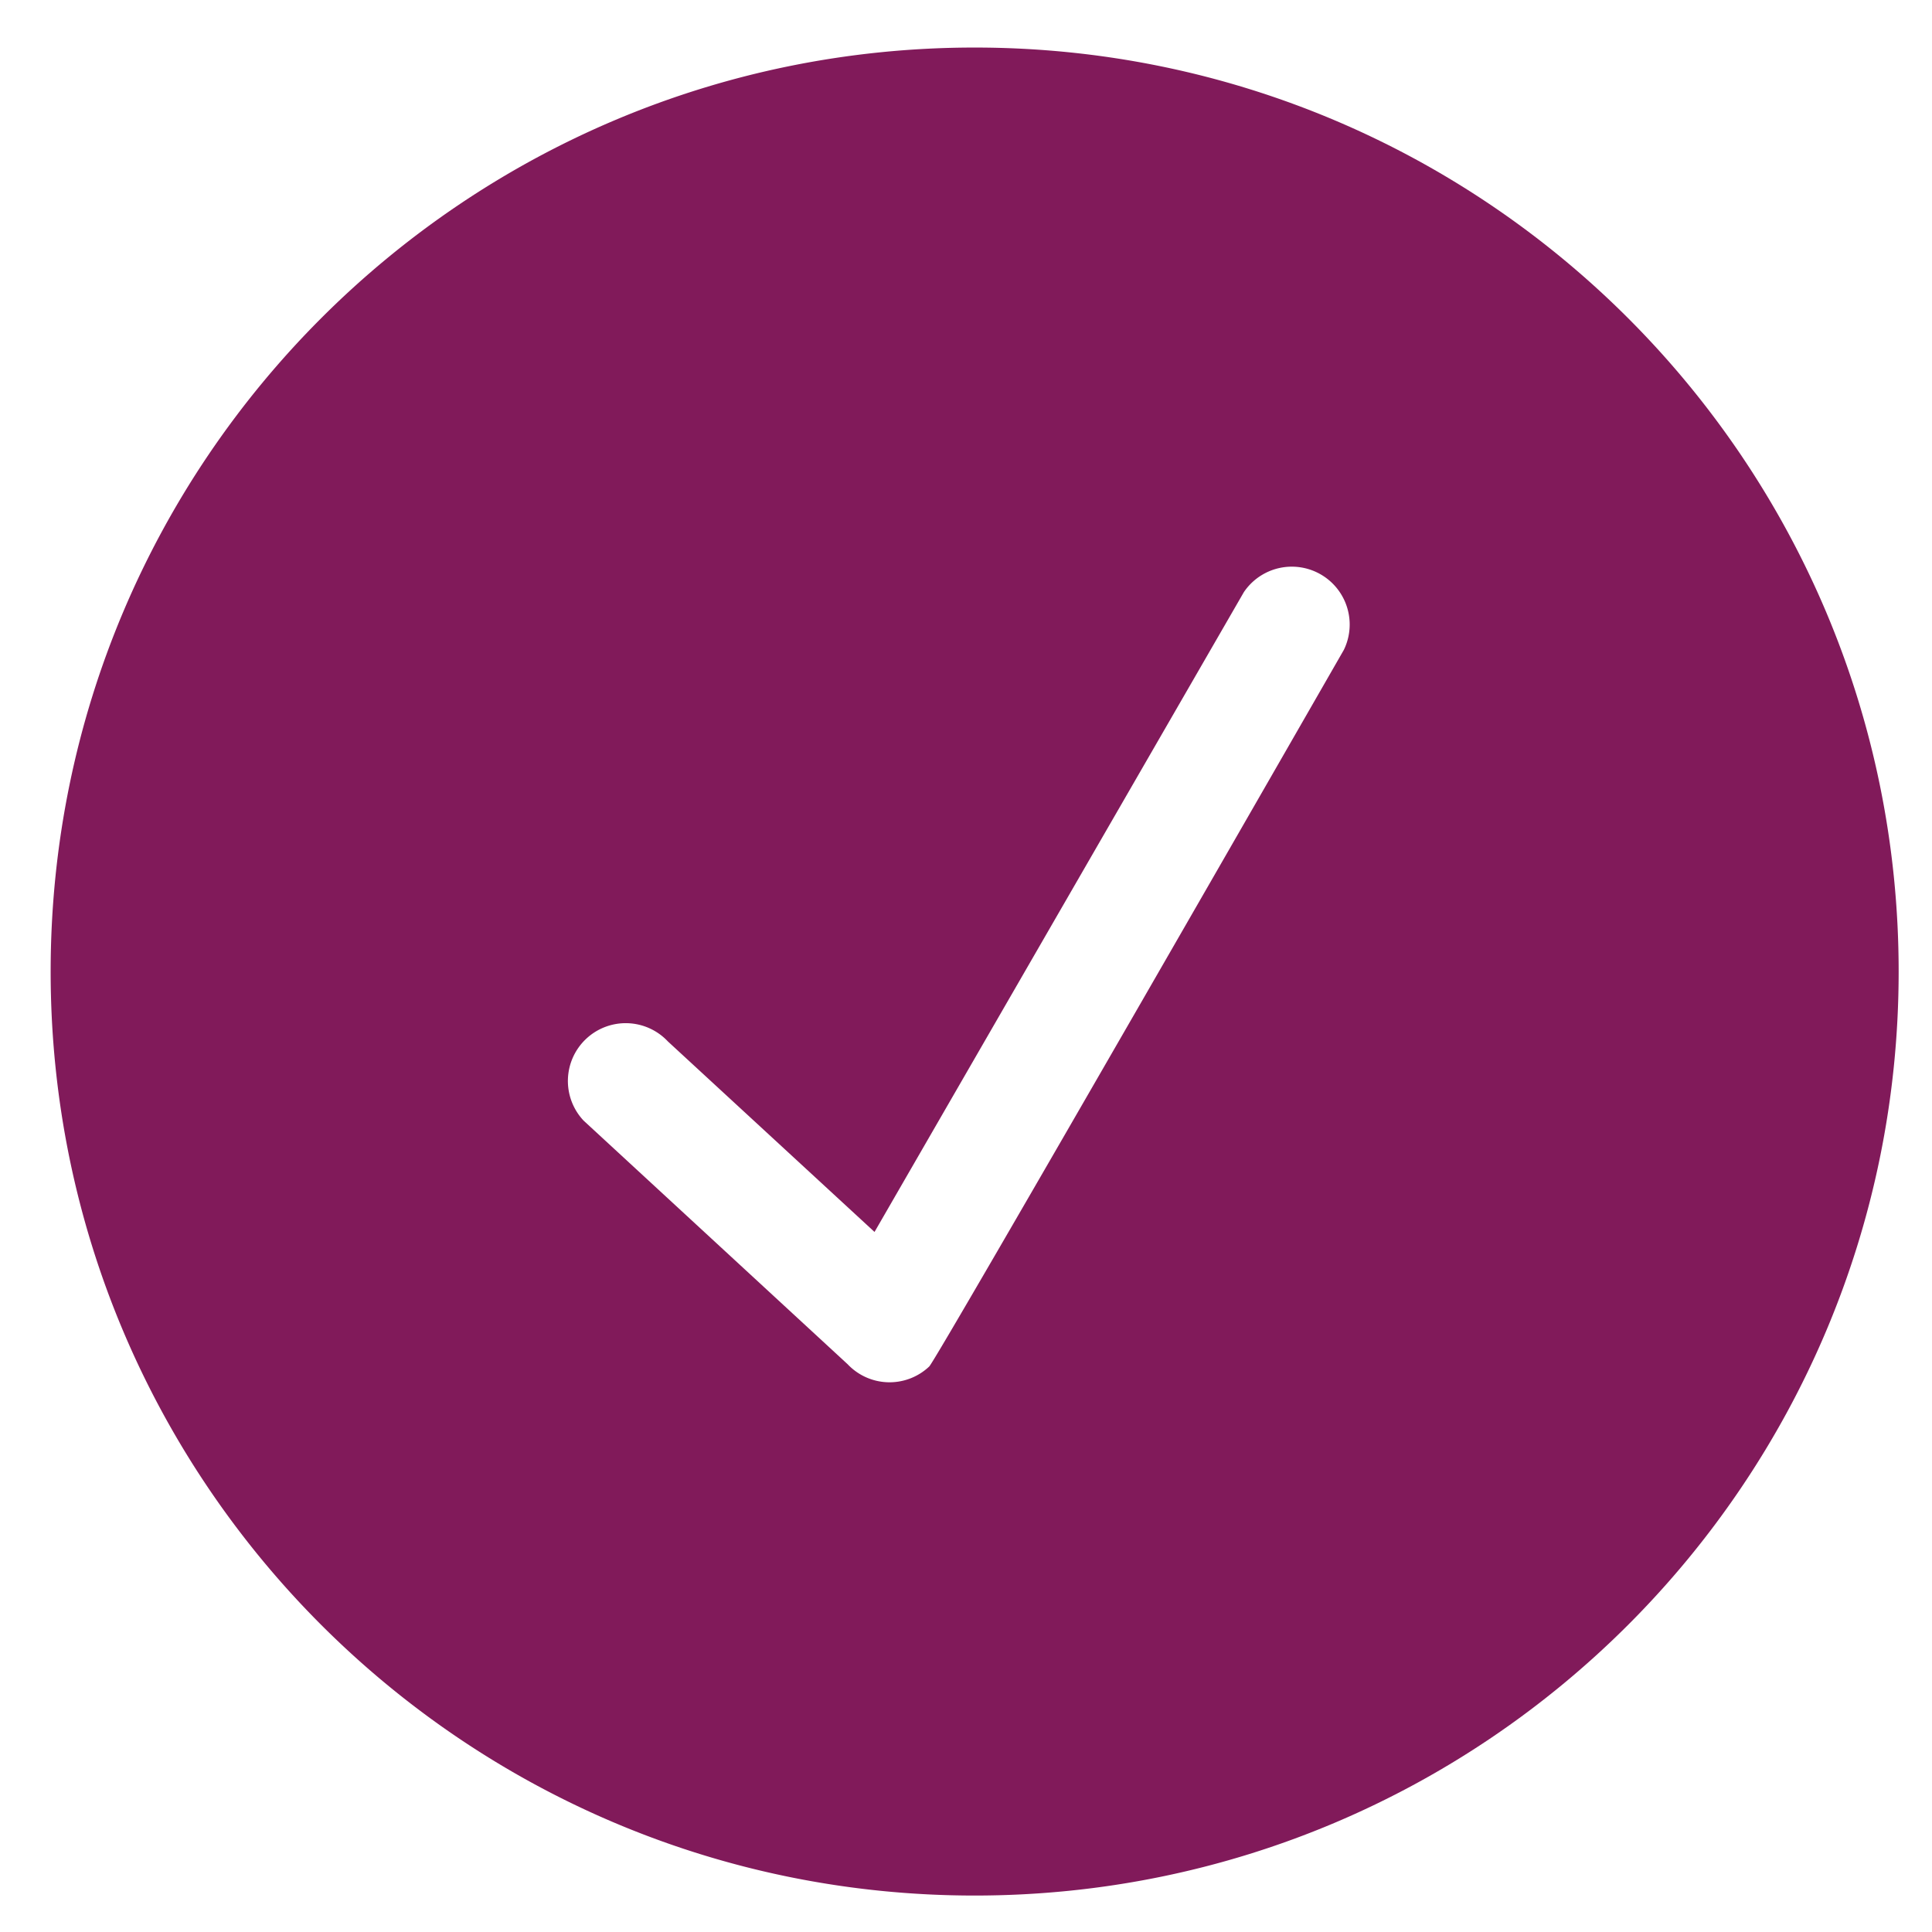 <?xml version="1.0" encoding="UTF-8"?> <svg xmlns="http://www.w3.org/2000/svg" width="23" height="23" viewBox="0 0 23 23" fill="none"><g clip-path="url(#a)"><path fill-rule="evenodd" clip-rule="evenodd" d="M15.998 7.737s-4.852 8.456-4.936 8.531a.687.687 0 0 1-.971-.027L6.947 13.34a.688.688 0 0 1 1.004-.942l2.46 2.268 4.397-7.617a.689.689 0 0 1 1.19.688M11.603.566c-6.075 0-11 4.922-11 11 0 6.077 4.925 11 11 11s11-4.923 11-11c0-6.078-4.925-11-11-11" fill="#811A5A"></path></g><defs><clipPath id="a"><path fill="#fff" d="M.603.566h22v22h-22z"></path></clipPath></defs></svg> 